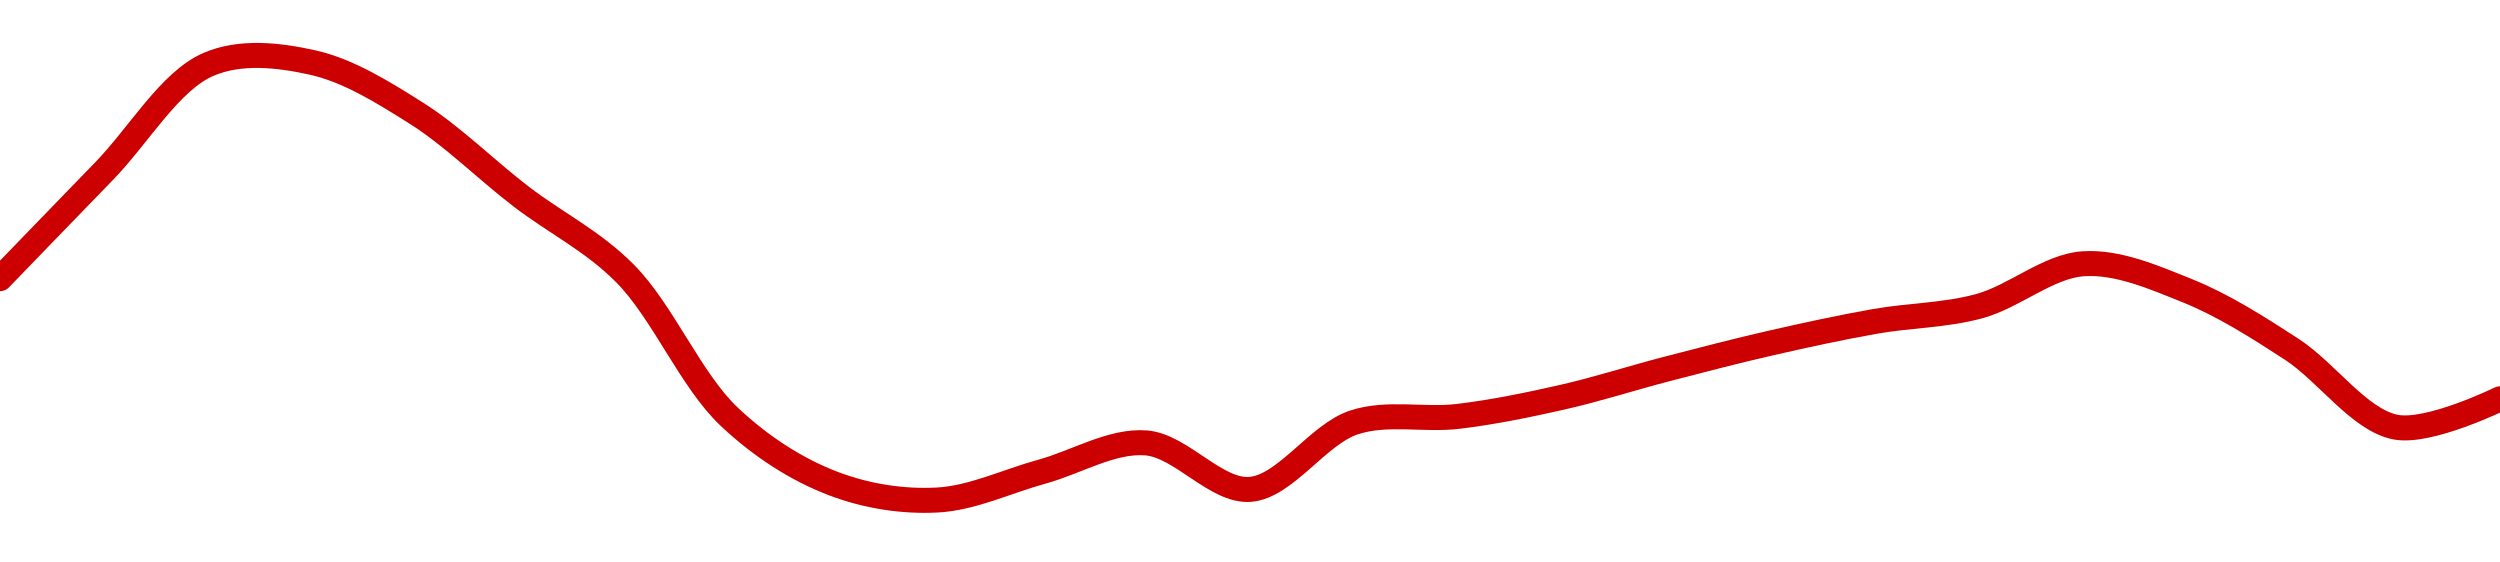 <!-- series1d: [3390.94,3401.49,3411.94,3412.13,3407.14,3399.01,3391.45,3377.41,3370.85,3369.24,3372.01,3374.84,3370.28,3376.85,3377.44,3379.32,3382.08,3384.63,3386.75,3388.24,3392.4,3389.75,3384.02,3376.38,3379.16] -->

<svg width="200" height="45" viewBox="0 0 200 45" xmlns="http://www.w3.org/2000/svg">
  <defs>
    <linearGradient id="grad-area" x1="0" y1="0" x2="0" y2="1">
      <stop offset="0%" stop-color="rgba(255,82,82,.2)" />
      <stop offset="100%" stop-color="rgba(0,0,0,0)" />
    </linearGradient>
  </defs>

  <path d="M0,22.292C0,22.292,5.552,16.542,8.333,13.683C11.108,10.83,13.592,6.483,16.667,5.155C19.237,4.045,22.293,4.4,25,5C27.856,5.633,30.645,7.374,33.333,9.072C36.214,10.892,38.87,13.559,41.667,15.706C44.426,17.825,47.407,19.261,50,21.876C53.031,24.932,55.259,30.432,58.333,33.333C60.904,35.759,63.768,37.583,66.667,38.686C69.342,39.704,72.238,40.15,75,40C77.794,39.848,80.557,38.501,83.333,37.74C86.112,36.978,88.925,35.225,91.667,35.43C94.483,35.641,97.277,39.358,100,39.151C102.837,38.936,105.426,34.736,108.333,33.79C111.002,32.921,113.899,33.642,116.667,33.308C119.455,32.973,122.235,32.401,125,31.774C127.791,31.141,130.552,30.245,133.333,29.522C136.108,28.801,138.883,28.077,141.667,27.441C144.438,26.808,147.215,26.203,150,25.711C152.77,25.222,155.6,25.24,158.333,24.495C161.159,23.726,163.858,21.287,166.667,21.1C169.414,20.918,172.291,22.173,175,23.263C177.854,24.412,180.612,26.169,183.333,27.939C186.173,29.787,188.747,33.617,191.667,34.173C194.327,34.68,200,31.905,200,31.905"
        fill="none"
        stroke="#CC0000"
        stroke-width="2"
        stroke-linejoin="round"
        stroke-linecap="round"
        />
</svg>